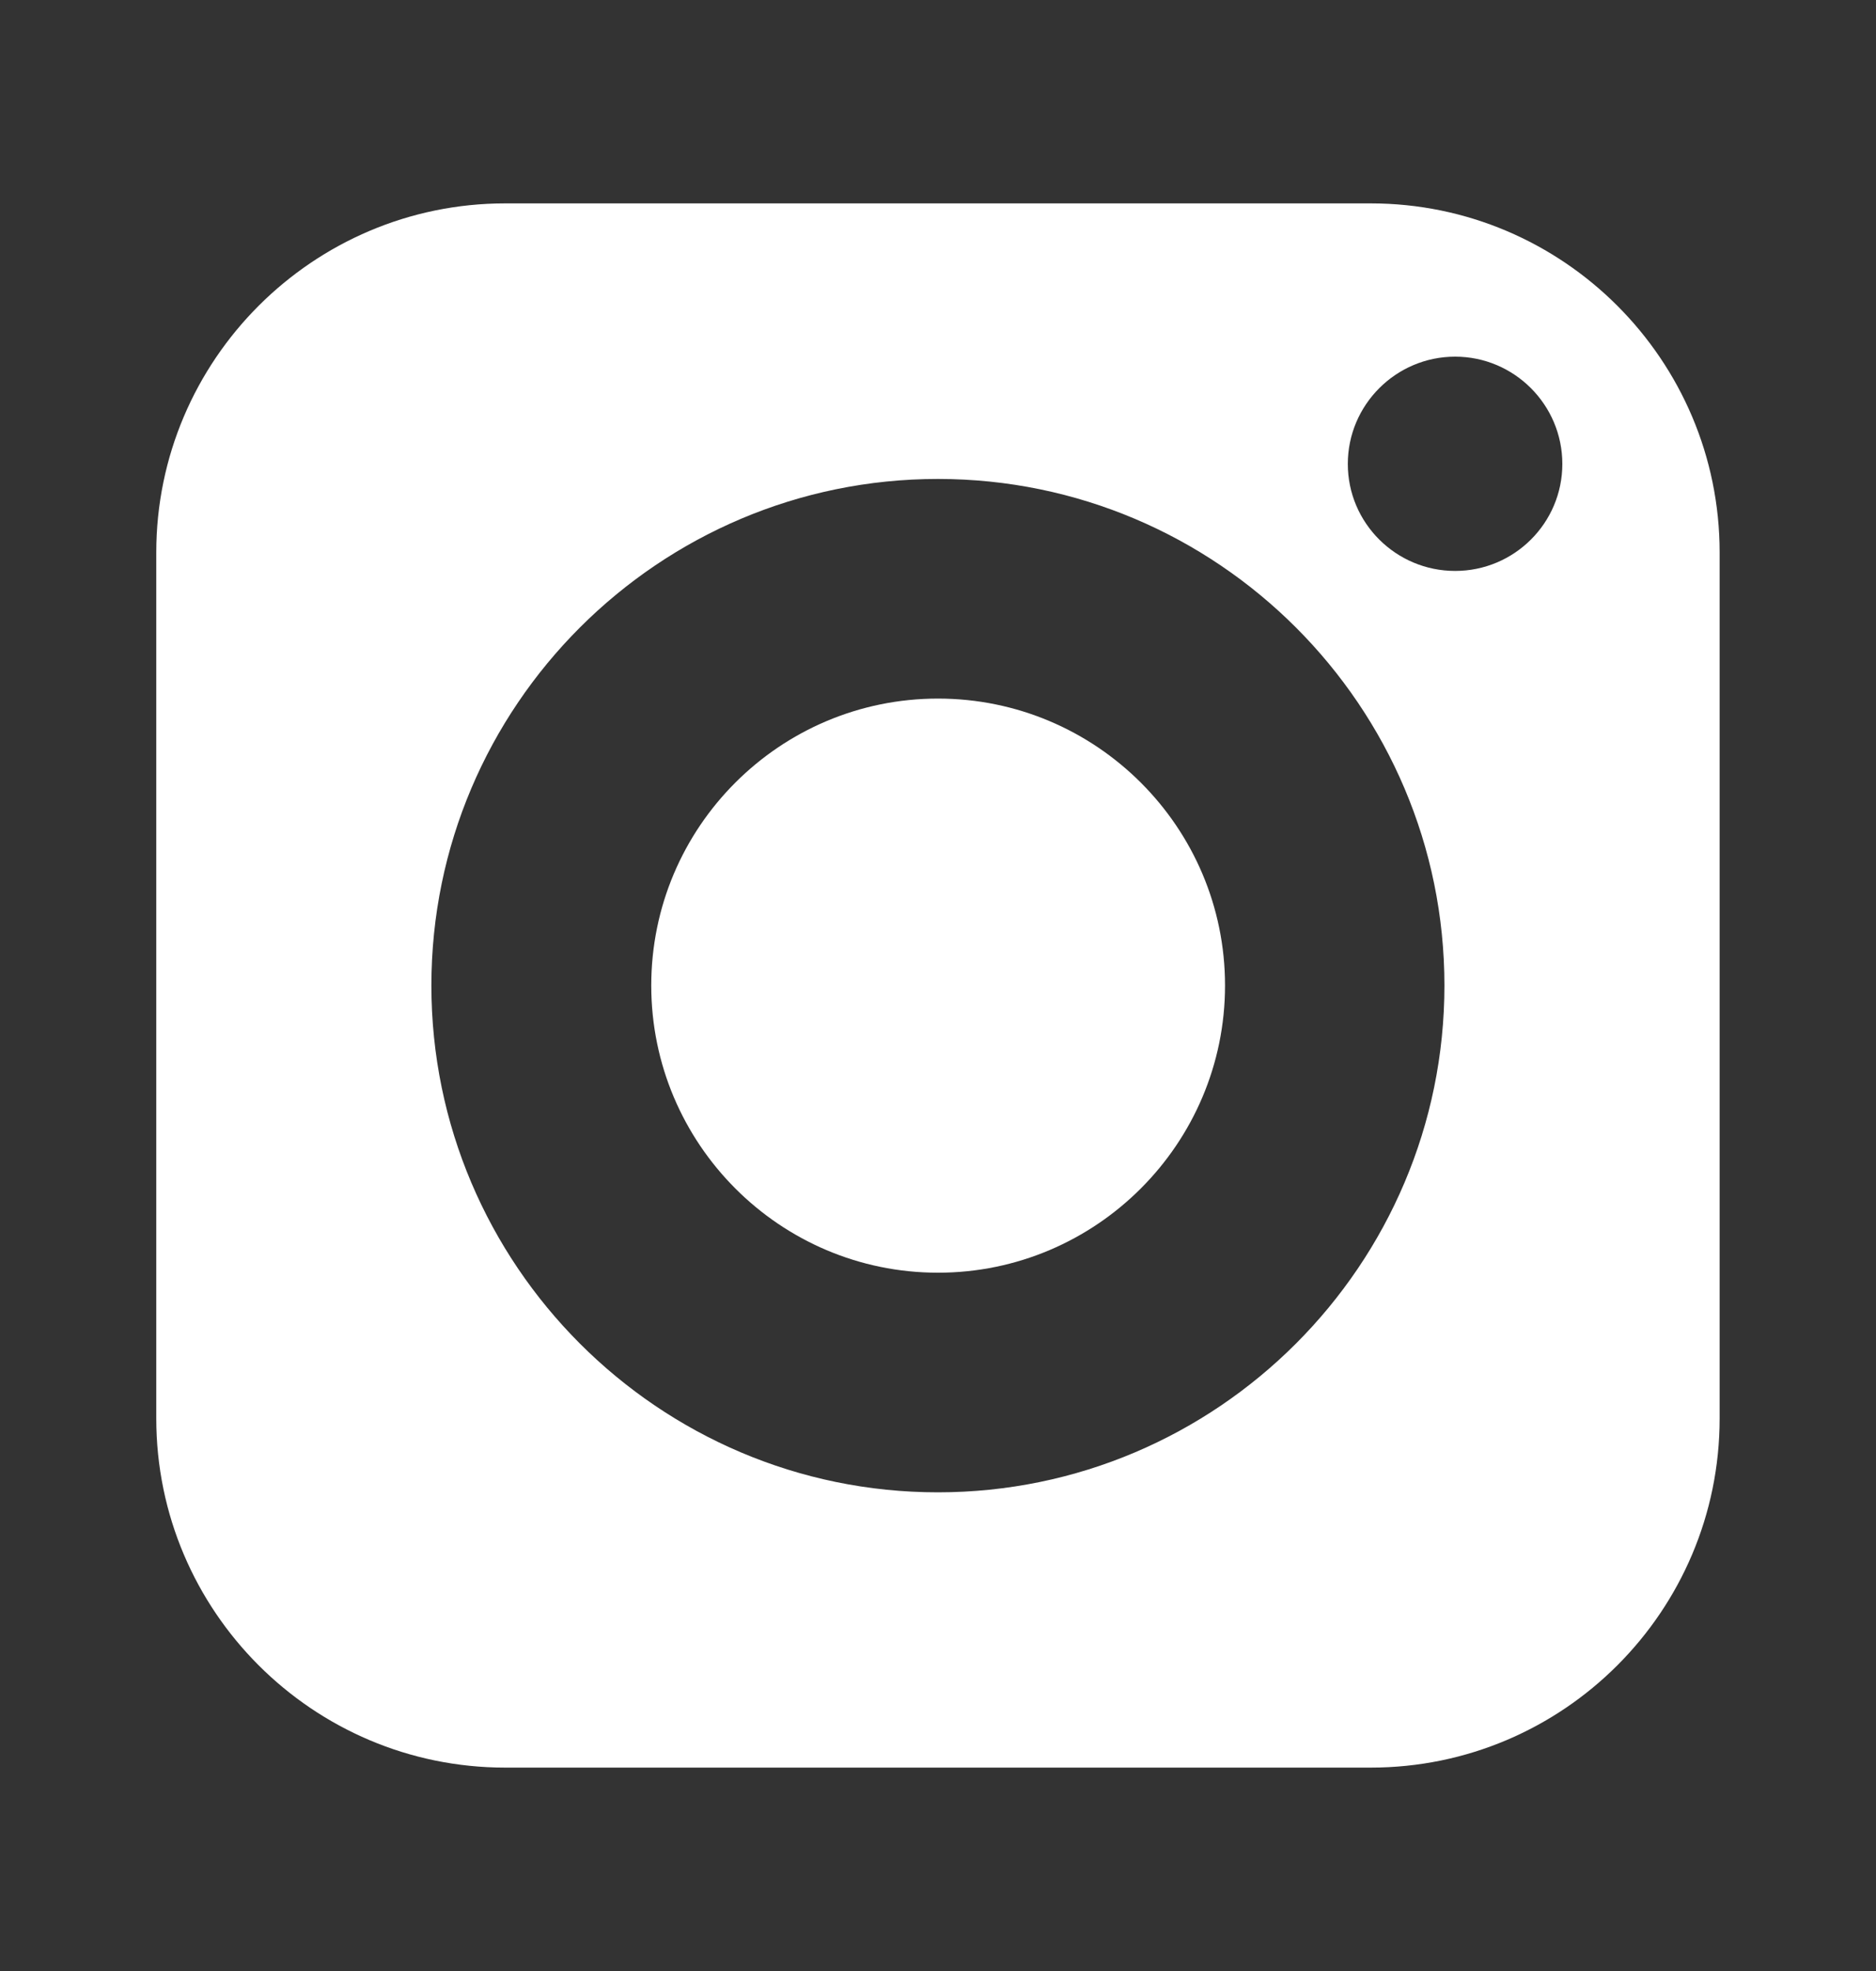 <?xml version="1.0" encoding="UTF-8"?> <svg xmlns="http://www.w3.org/2000/svg" width="20" height="21" viewBox="0 0 20 21" fill="none"><rect x="0" y="0" width="20" height="21" fill="#333333" stroke="none"/><path d="M10 7.443C8.313 7.443 6.943 8.813 6.943 10.5C6.943 12.186 8.313 13.56 10 13.56C11.687 13.56 13.06 12.186 13.06 10.5C13.06 8.813 11.687 7.443 10 7.443Z" fill="white"></path><path d="M14.613 2.167H5.386C3.336 2.167 1.666 3.837 1.666 5.886V15.113C1.666 17.166 3.336 18.833 5.386 18.833H14.613C16.666 18.833 18.333 17.166 18.333 15.113V5.886C18.333 3.837 16.666 2.167 14.613 2.167ZM9.999 15.9C7.023 15.9 4.599 13.476 4.599 10.5C4.599 7.523 7.023 5.103 9.999 5.103C12.976 5.103 15.399 7.523 15.399 10.5C15.399 13.476 12.976 15.9 9.999 15.9ZM15.513 6.083C14.883 6.083 14.369 5.573 14.369 4.943C14.369 4.313 14.883 3.8 15.513 3.8C16.143 3.8 16.656 4.313 16.656 4.943C16.656 5.573 16.143 6.083 15.513 6.083Z" fill="white"></path></svg> 